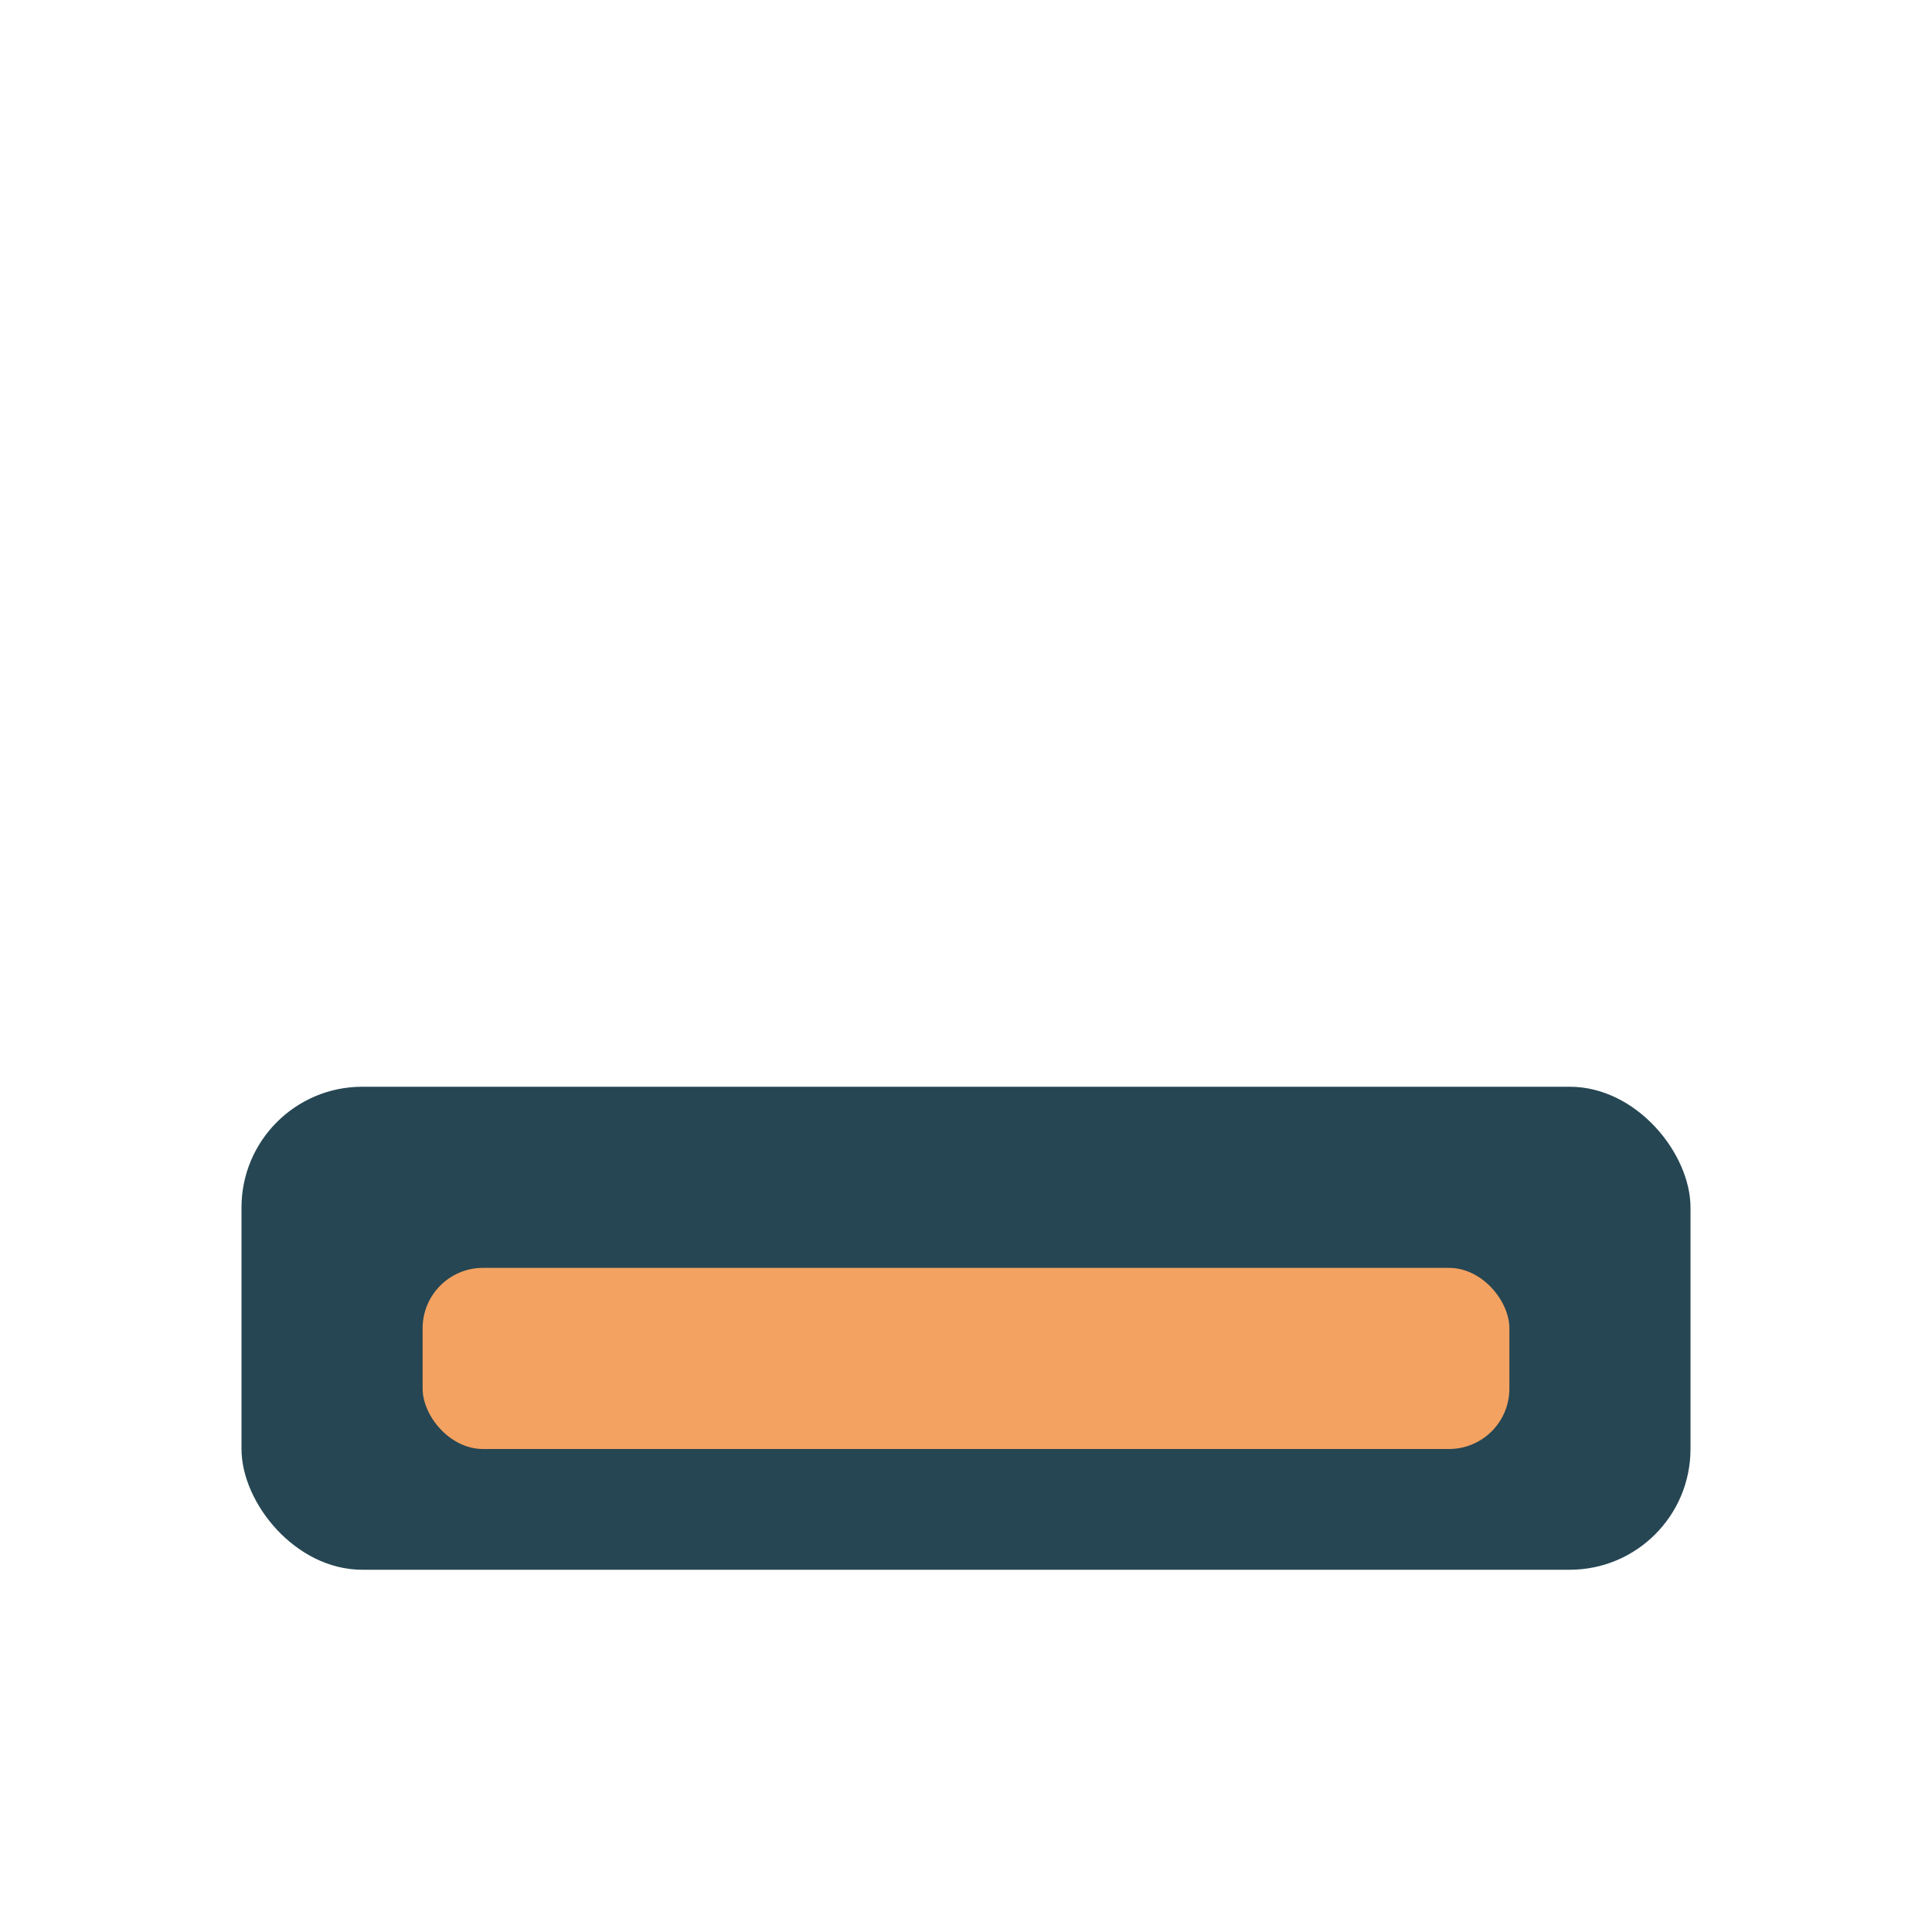 <?xml version="1.0" encoding="UTF-8"?>
<svg xmlns="http://www.w3.org/2000/svg" width="32" height="32" viewBox="0 0 32 32"><rect x="4" y="18" width="24" height="8" rx="2" fill="#264653"/><rect x="7" y="21" width="18" height="3" rx="1" fill="#F4A261"/></svg>